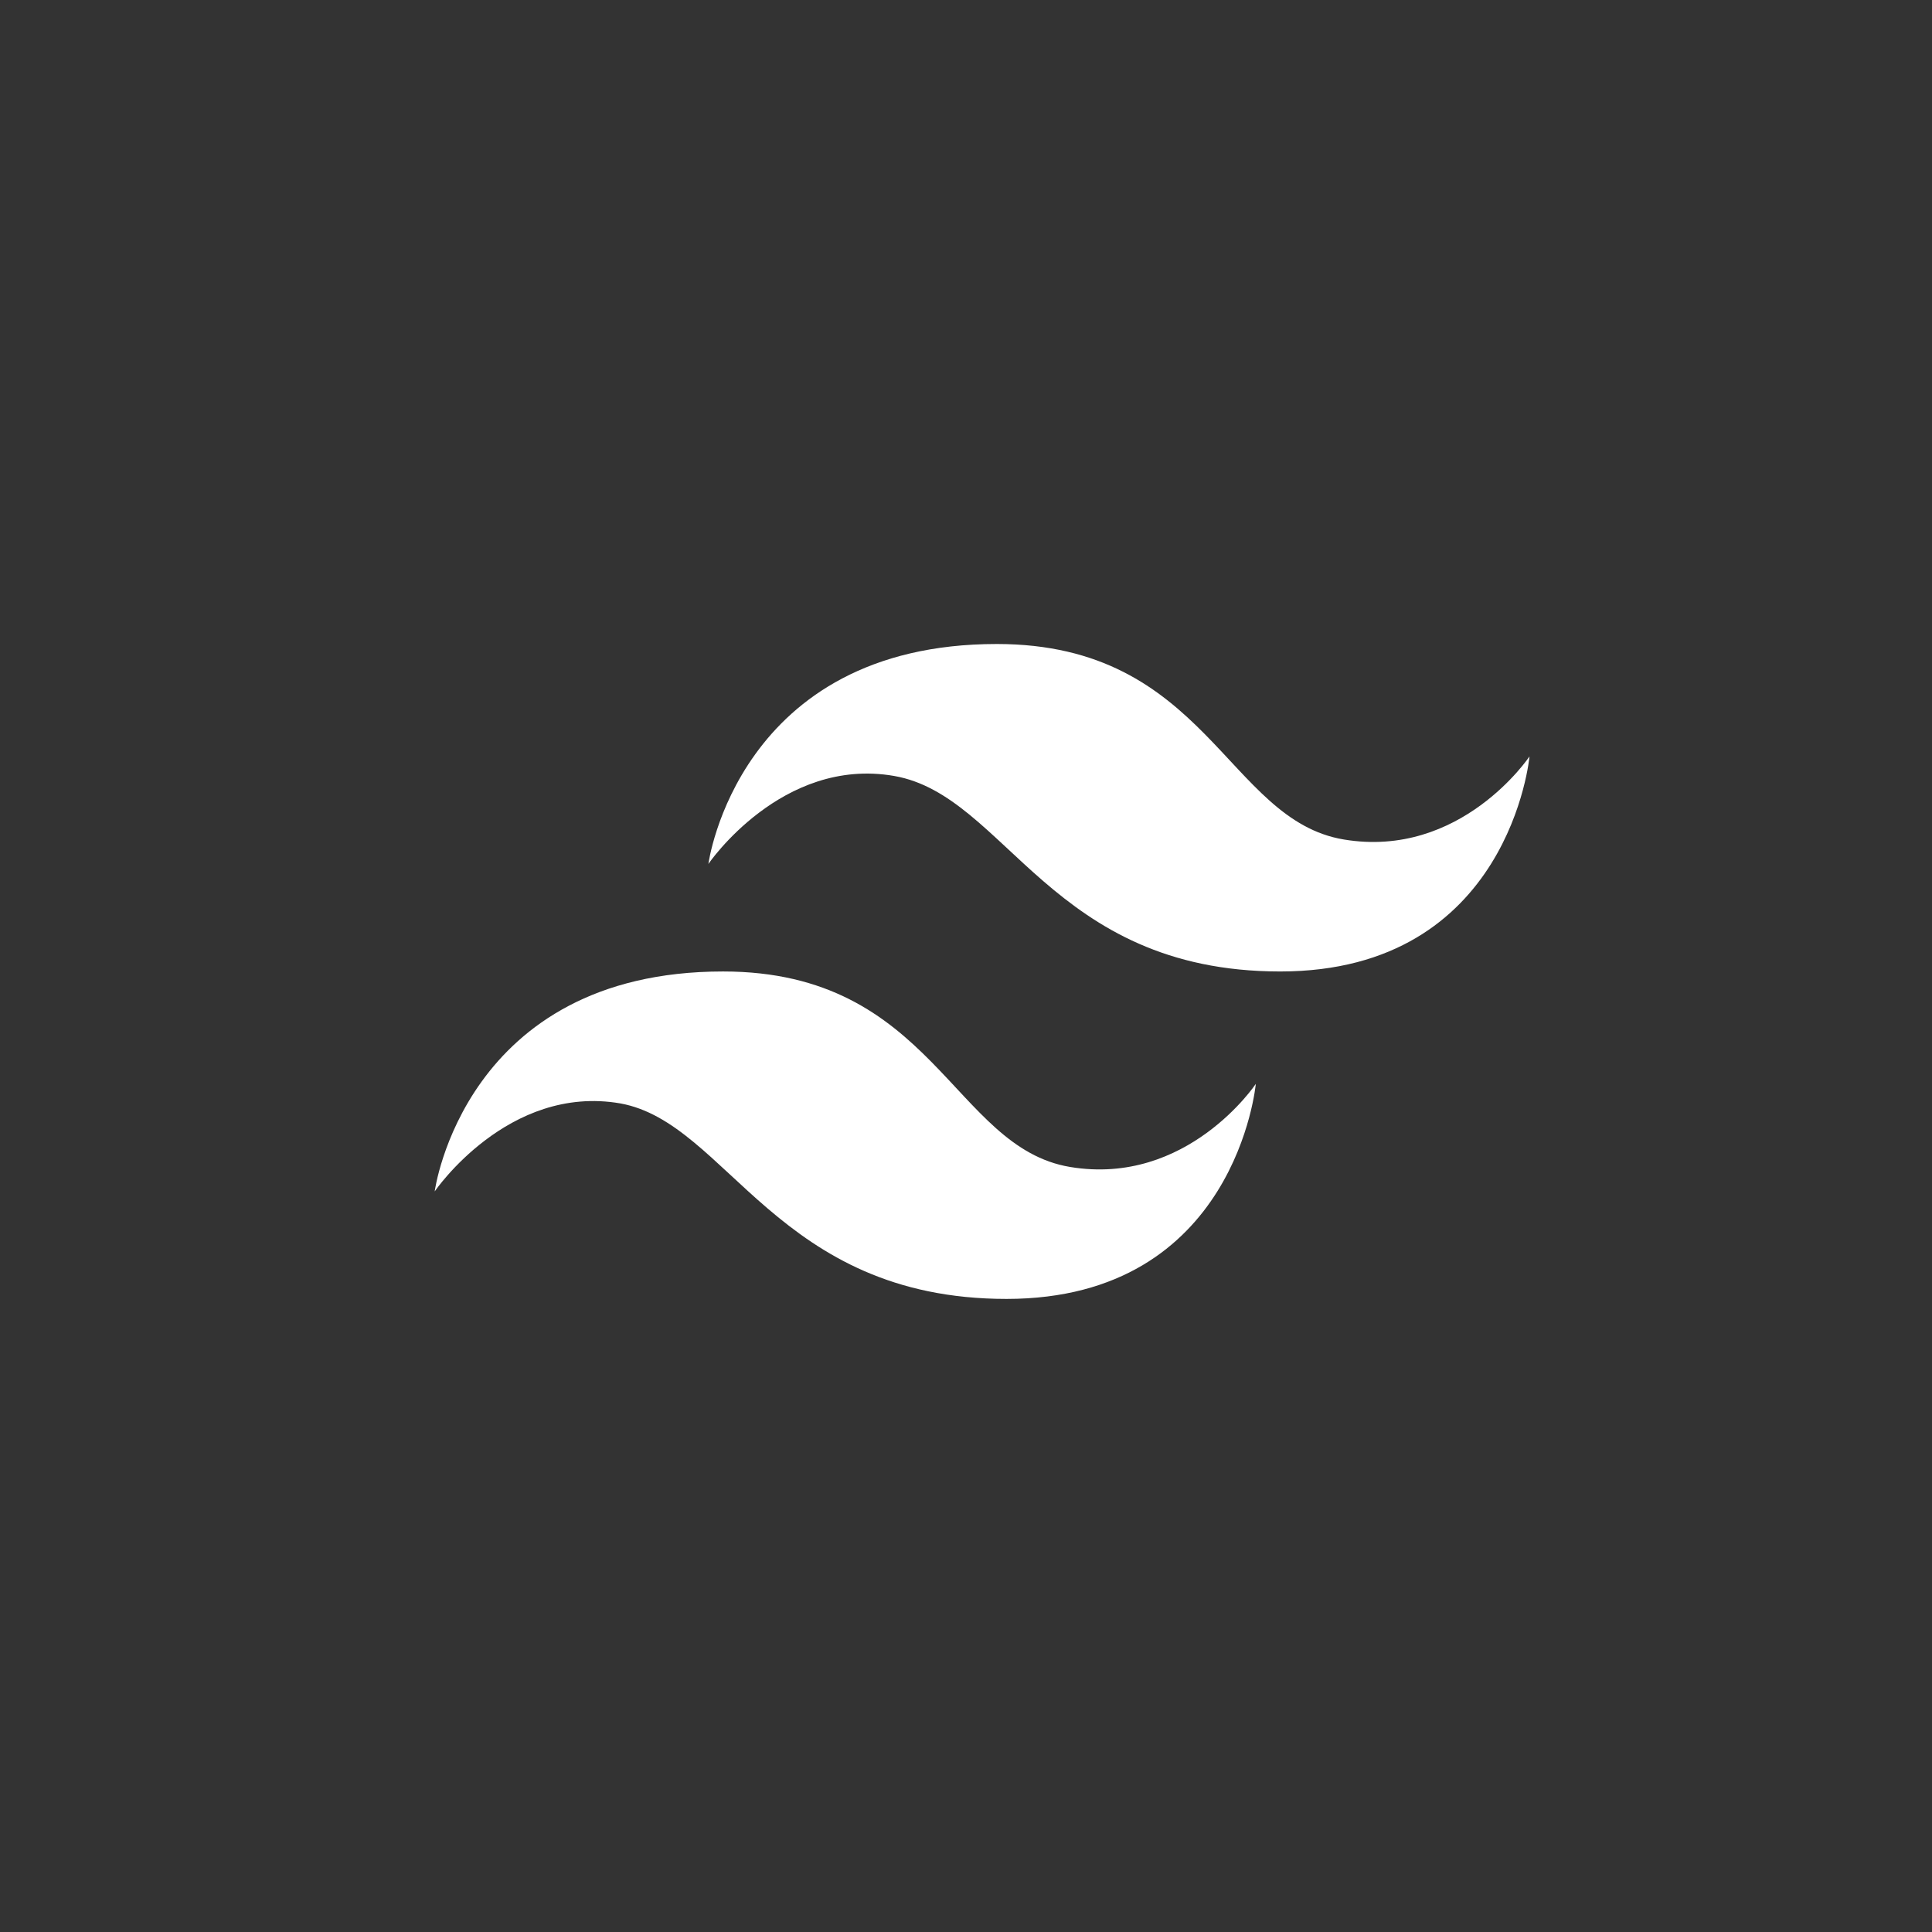 <svg width="60" height="60" viewBox="0 0 60 60" fill="none" xmlns="http://www.w3.org/2000/svg">
<rect x="0" y="0" width="60" height="60" fill="#333333" stroke="none"/>
<path d="M47.5 23.491C47.5 23.491 45.375 26.679 41.732 26.071C38.089 25.464 37.482 20 30.955 20C22.911 20 22 26.83 22 26.83C22 26.83 24.277 23.491 27.768 24.098C31.259 24.705 32.625 30.17 39.759 30.17C46.893 30.17 47.5 23.491 47.5 23.491Z" fill="white"/>
<path d="M39 33.661C39 33.661 36.875 36.848 33.232 36.241C29.589 35.634 28.982 30.17 22.455 30.17C14.411 30.17 13.5 37 13.5 37C13.5 37 15.777 33.661 19.268 34.268C22.607 34.875 24.125 40.339 31.259 40.339C38.393 40.339 39 33.661 39 33.661Z" fill="white"/>
</svg>
